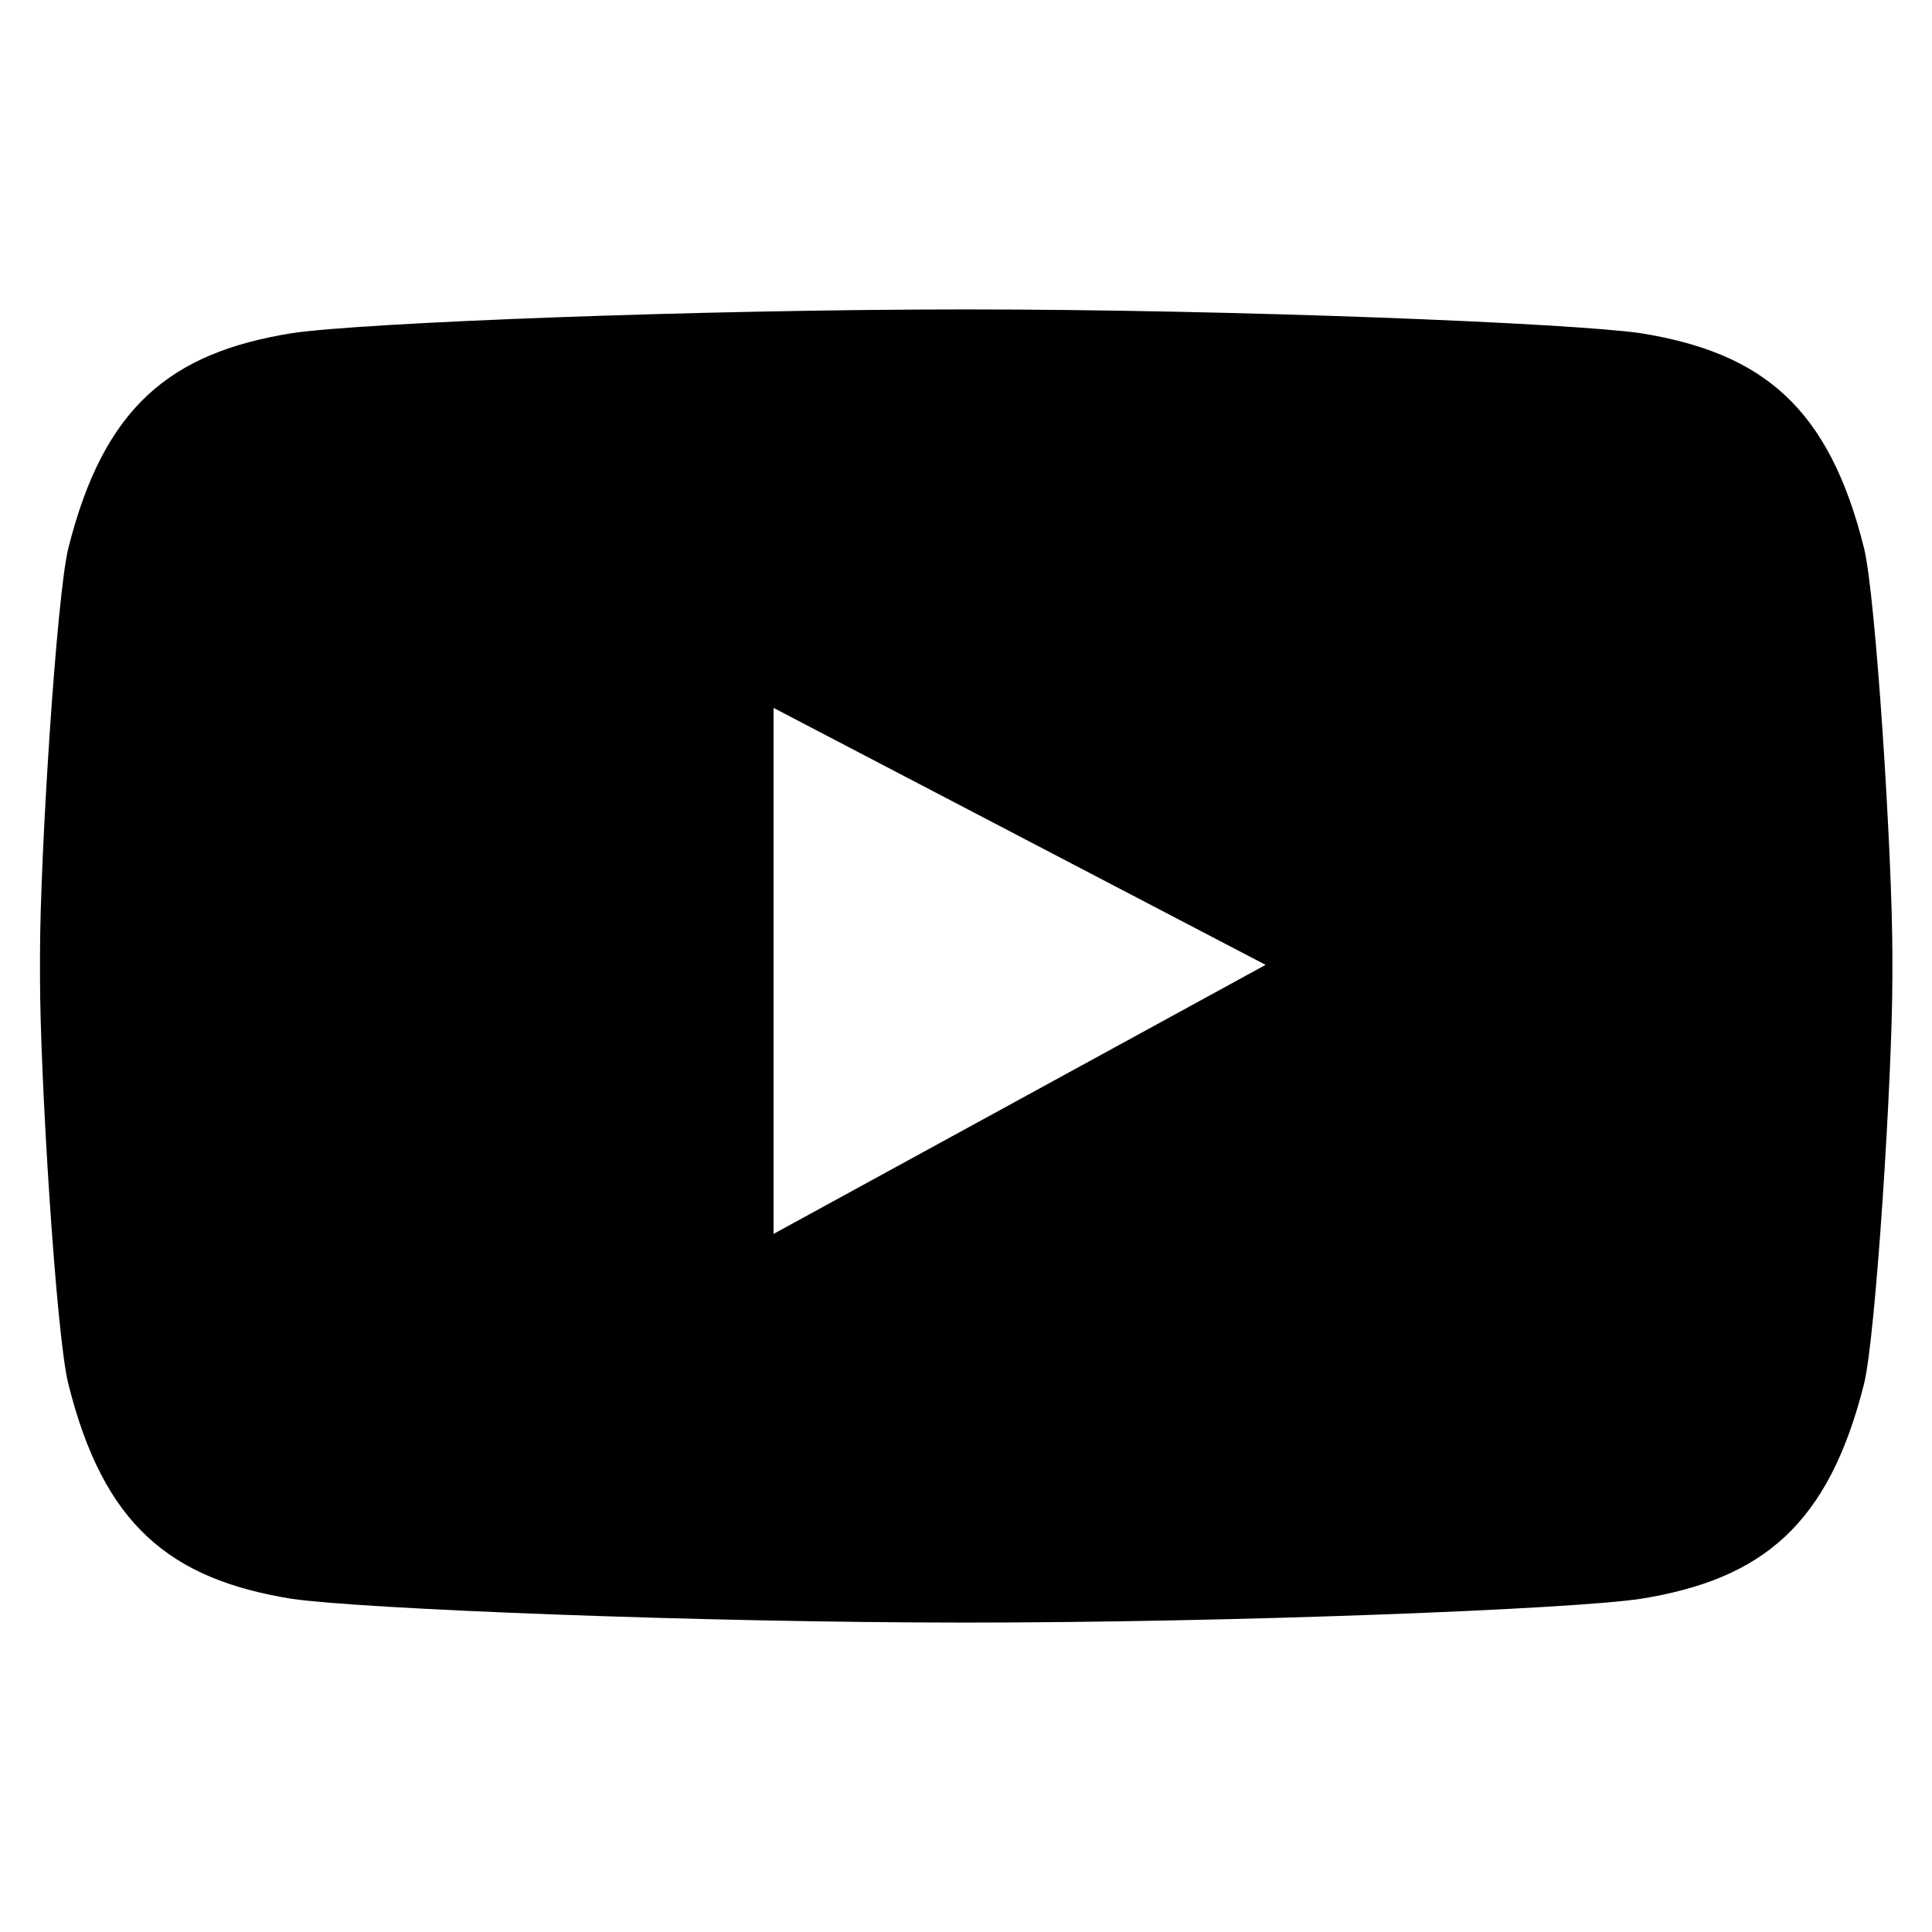 <?xml version="1.0" encoding="utf-8"?>
<!-- Generator: Adobe Illustrator 18.0.0, SVG Export Plug-In . SVG Version: 6.00 Build 0)  -->
<!DOCTYPE svg PUBLIC "-//W3C//DTD SVG 1.1//EN" "http://www.w3.org/Graphics/SVG/1.1/DTD/svg11.dtd">
<svg version="1.1" xmlns="http://www.w3.org/2000/svg" xmlns:xlink="http://www.w3.org/1999/xlink" x="0px" y="0px"
	 viewBox="0 0 512 512" enable-background="new 0 0 512 512" xml:space="preserve">
<g id="YouTube_Logo">
</g>
<g id="Layer_2">
	<path d="M494,145.3c-9.3-37.4-26.9-51.8-59.2-57c-18.6-2.7-108-6.3-178.9-6.3l0.3,0c-70.9,0-160.3,3.5-178.9,6.3
		c-32.3,5.2-49.8,19.6-59.2,57c-3.1,12.6-7.5,81.5-7.5,107.8v5.8c0,26.3,4.3,95.2,7.5,107.8c9.3,37.4,26.9,51.8,59.2,57
		c18.6,2.7,108,6.3,178.9,6.3l-0.3,0c70.9,0,160.3-3.5,178.9-6.3c32.3-5.2,49.8-19.6,59.2-57c3.1-12.6,7.5-81.5,7.5-107.8v-5.8
		C501.5,226.8,497.1,157.9,494,145.3z M205,327V187.6l130.4,68.1L205,327z"/>
</g>
</svg>
